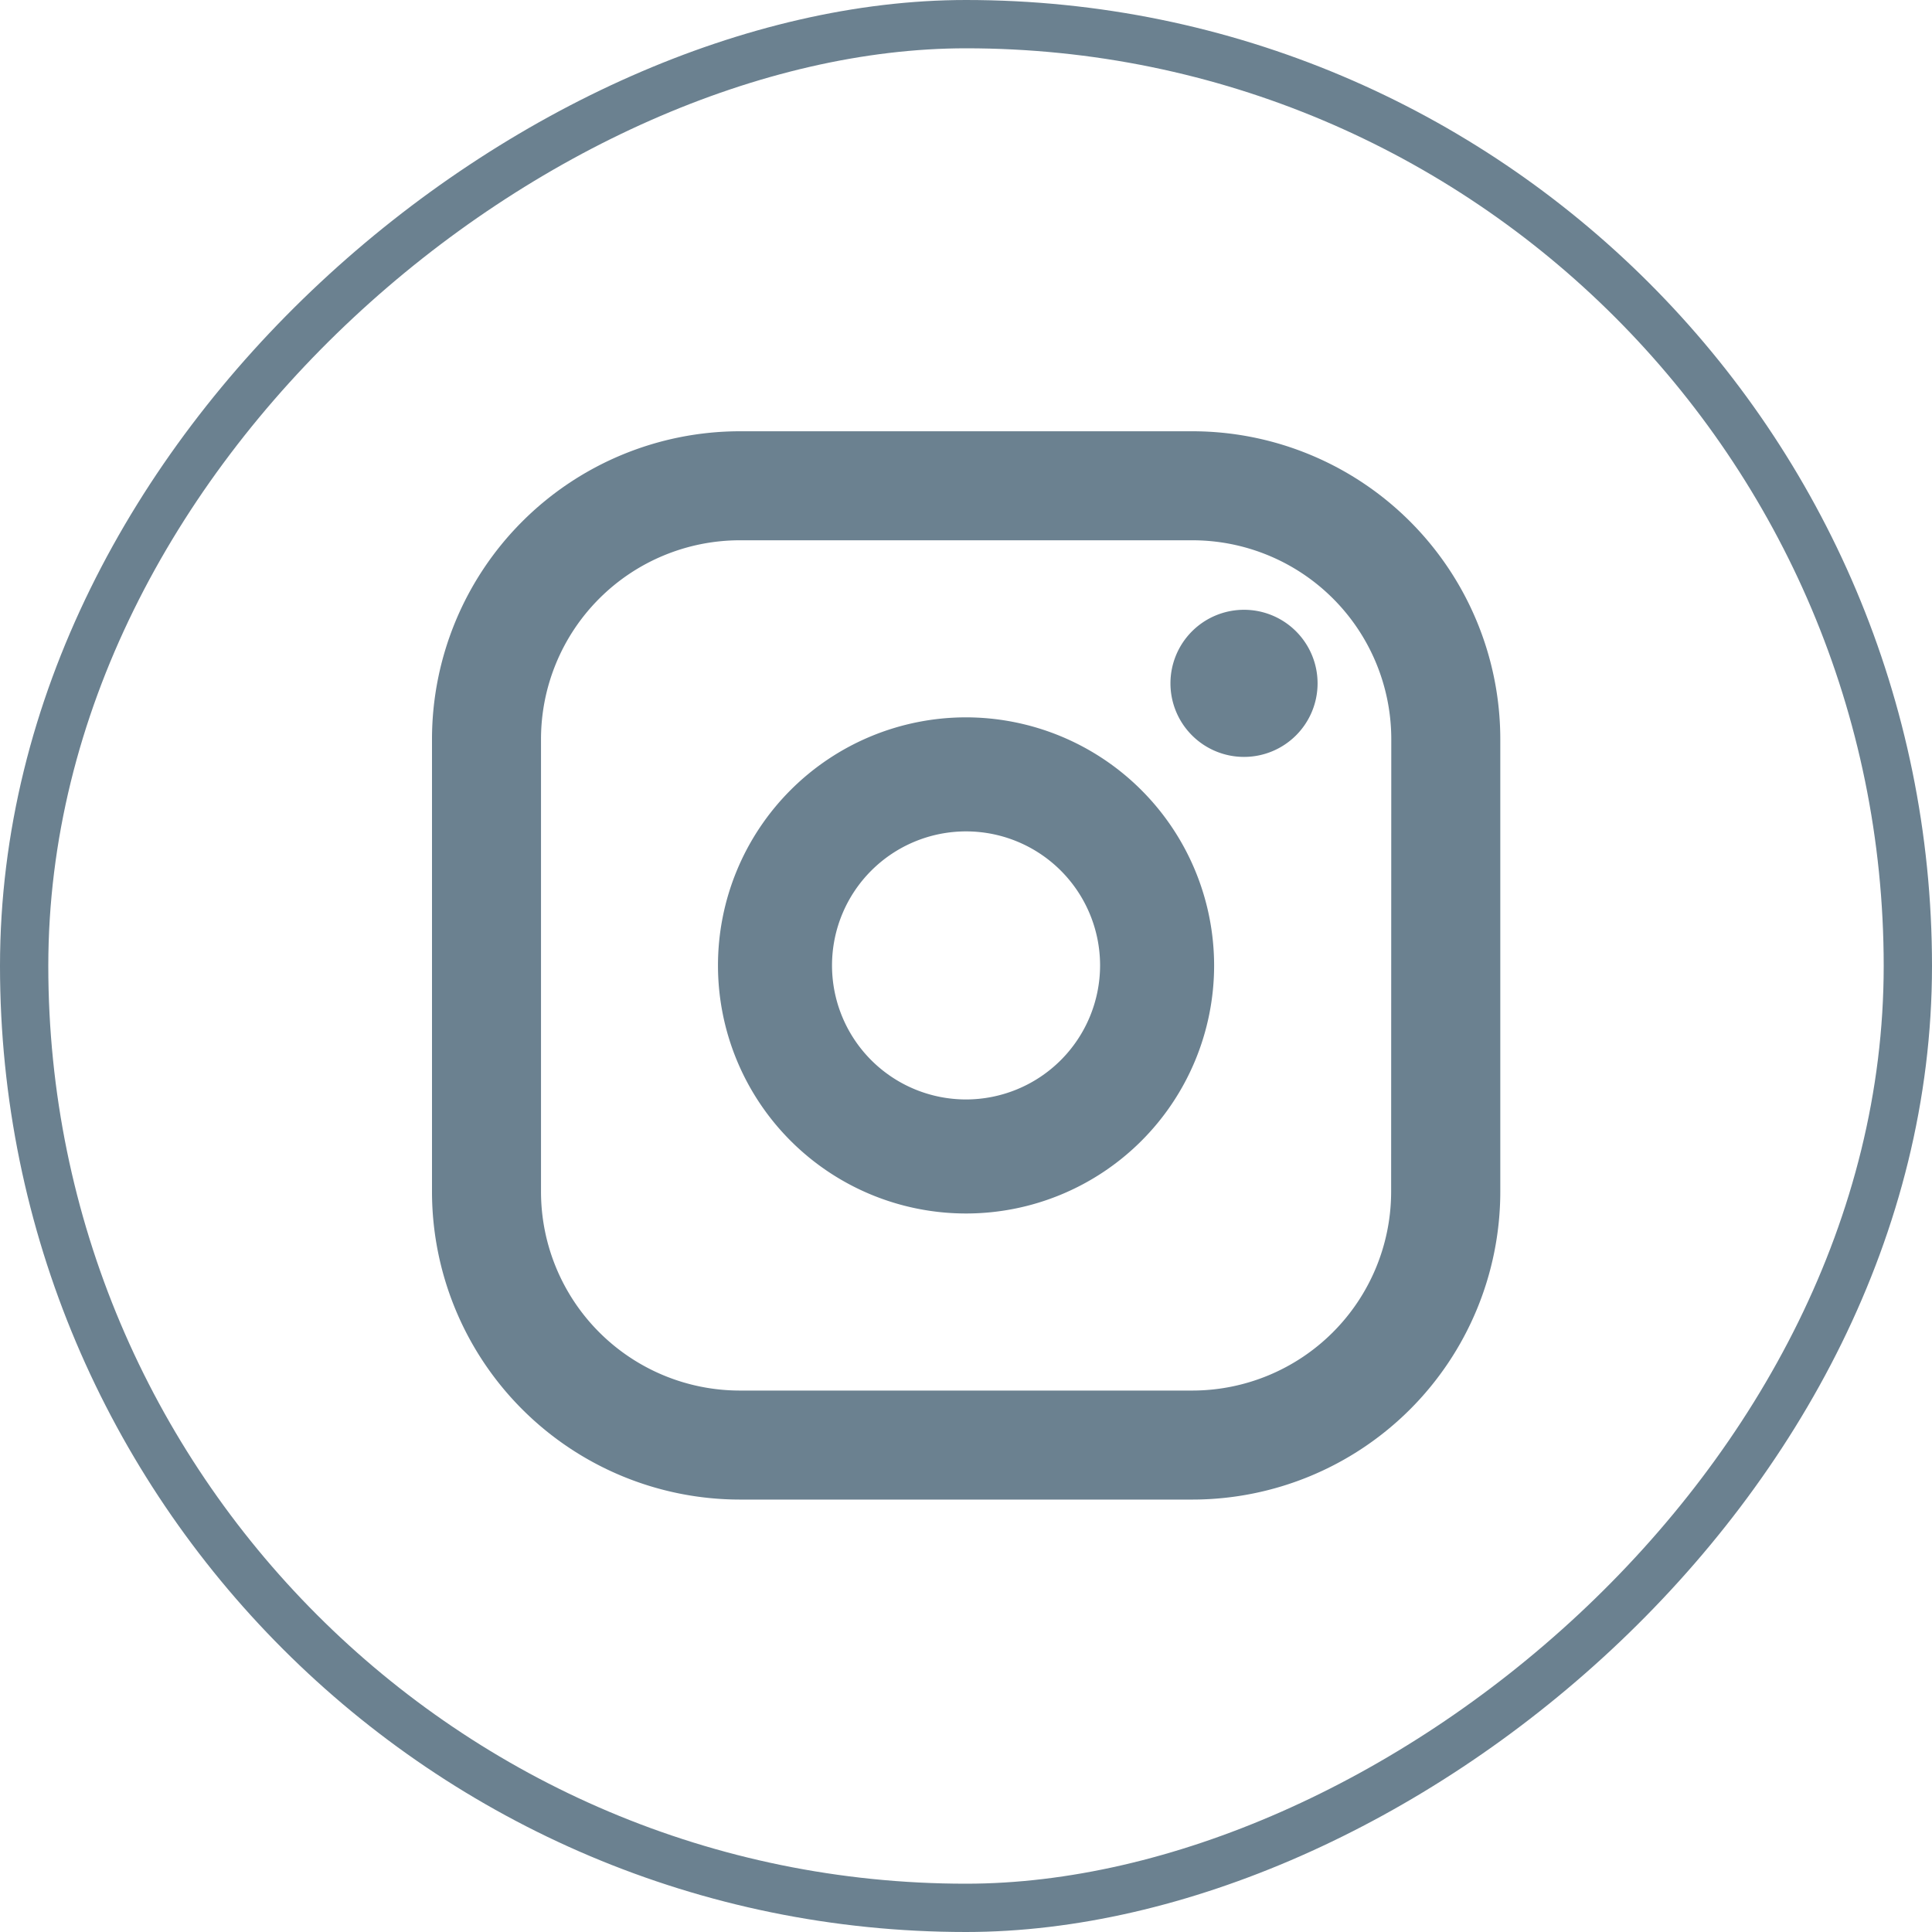 <svg xmlns="http://www.w3.org/2000/svg" viewBox="0 0 40 40">
  <g id="Сгруппировать_6193" data-name="Сгруппировать 6193" transform="translate(-131 -681)">
    <g id="Сгруппировать_6189" data-name="Сгруппировать 6189" transform="translate(0 17)">
      <g id="Прямоугольник_945" data-name="Прямоугольник 945" transform="translate(131 704) rotate(-90)" fill="none" stroke="#6b8190" stroke-width="1">
        <rect width="40" height="40" rx="20" stroke="none"/>
        <rect x="0.5" y="0.5" width="39" height="39" rx="19.5" fill="none"/>
      </g>
      <g id="Сгруппировать_1997" data-name="Сгруппировать 1997" transform="translate(-522.285 416.094)">
        <path id="Контур_1651" data-name="Контур 1651" d="M677.973,256.835H668.6a6.379,6.379,0,0,0-6.371,6.371v9.376a6.379,6.379,0,0,0,6.371,6.371h9.376a6.378,6.378,0,0,0,6.371-6.371v-9.376A6.378,6.378,0,0,0,677.973,256.835Zm4.114,15.747a4.119,4.119,0,0,1-4.114,4.114H668.6a4.118,4.118,0,0,1-4.114-4.114v-9.376a4.119,4.119,0,0,1,4.114-4.114h9.376a4.119,4.119,0,0,1,4.114,4.114Z" fill="#6b8190"/>
        <path id="Контур_1652" data-name="Контур 1652" d="M675.4,264.873a5.136,5.136,0,1,0,5.136,5.136A5.142,5.142,0,0,0,675.4,264.873Zm0,7.911a2.775,2.775,0,1,1,2.775-2.775A2.778,2.778,0,0,1,675.4,272.784Z" transform="translate(-2.114 -2.115)" fill="#6b8190"/>
        <path id="Контур_1653" data-name="Контур 1653" d="M684.5,261.851a1.523,1.523,0,1,0,1.523,1.523A1.523,1.523,0,0,0,684.5,261.851Z" transform="translate(-5.459 -1.32)" fill="#6b8190"/>
      </g>
    </g>
  </g>
</svg>
